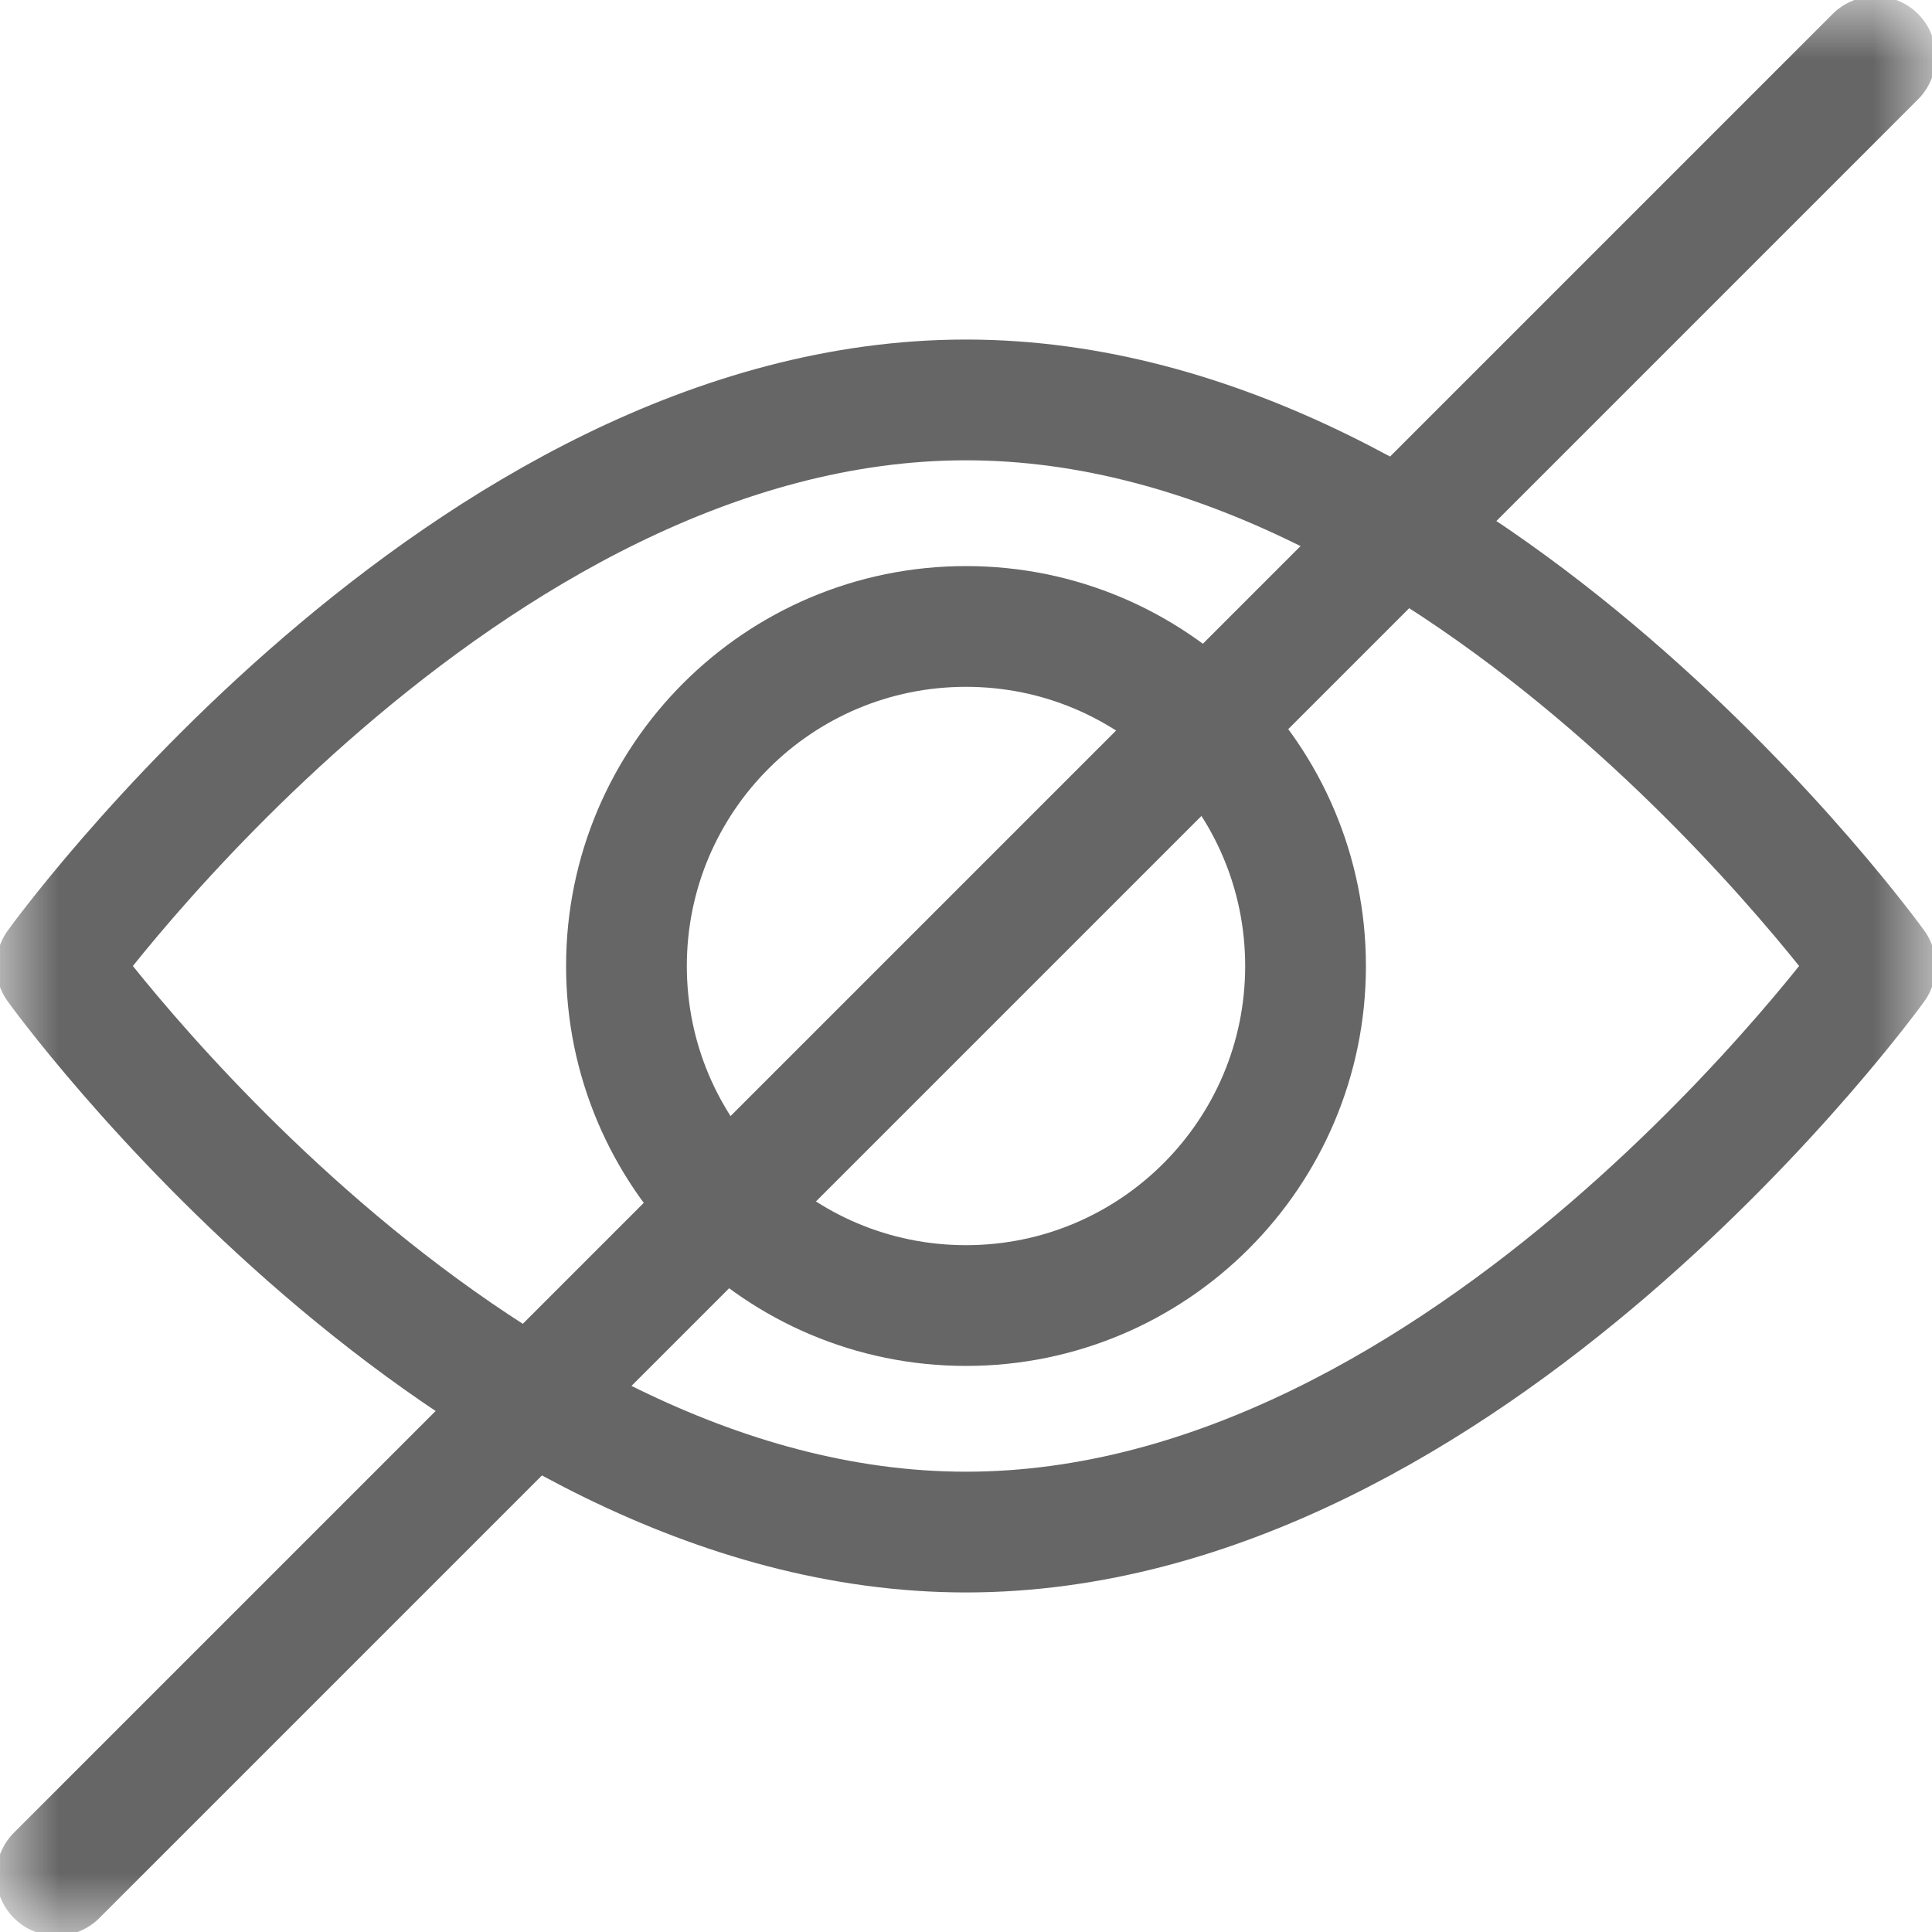 <svg width="16" height="16" viewBox="0 0 16 16" fill="none" xmlns="http://www.w3.org/2000/svg">
<mask id="mask0_371_2946" style="mask-type:luminance" maskUnits="userSpaceOnUse" x="0" y="0" width="16" height="16">
<path d="M15.5 15.5V0.5H0.5V15.5H15.5Z" fill="white" stroke="white"/>
</mask>
<g mask="url(#mask0_371_2946)">
<path d="M0.469 8C0.469 8 3.841 3.312 8 3.312C12.159 3.312 15.531 8 15.531 8C15.531 8 12.159 12.688 8 12.688C3.841 12.688 0.469 8 0.469 8Z" stroke="#666666" stroke-miterlimit="10" stroke-linecap="round" stroke-linejoin="round"/>
<path d="M5.188 8C5.188 6.447 6.447 5.188 8 5.188C9.553 5.188 10.812 6.447 10.812 8C10.812 9.553 9.553 10.812 8 10.812C6.447 10.812 5.188 9.553 5.188 8Z" stroke="#666666" stroke-miterlimit="10" stroke-linecap="round" stroke-linejoin="round"/>
<path d="M15.531 0.469L0.469 15.531" stroke="#666666" stroke-miterlimit="10" stroke-linecap="round" stroke-linejoin="round"/>
</g>
</svg>
